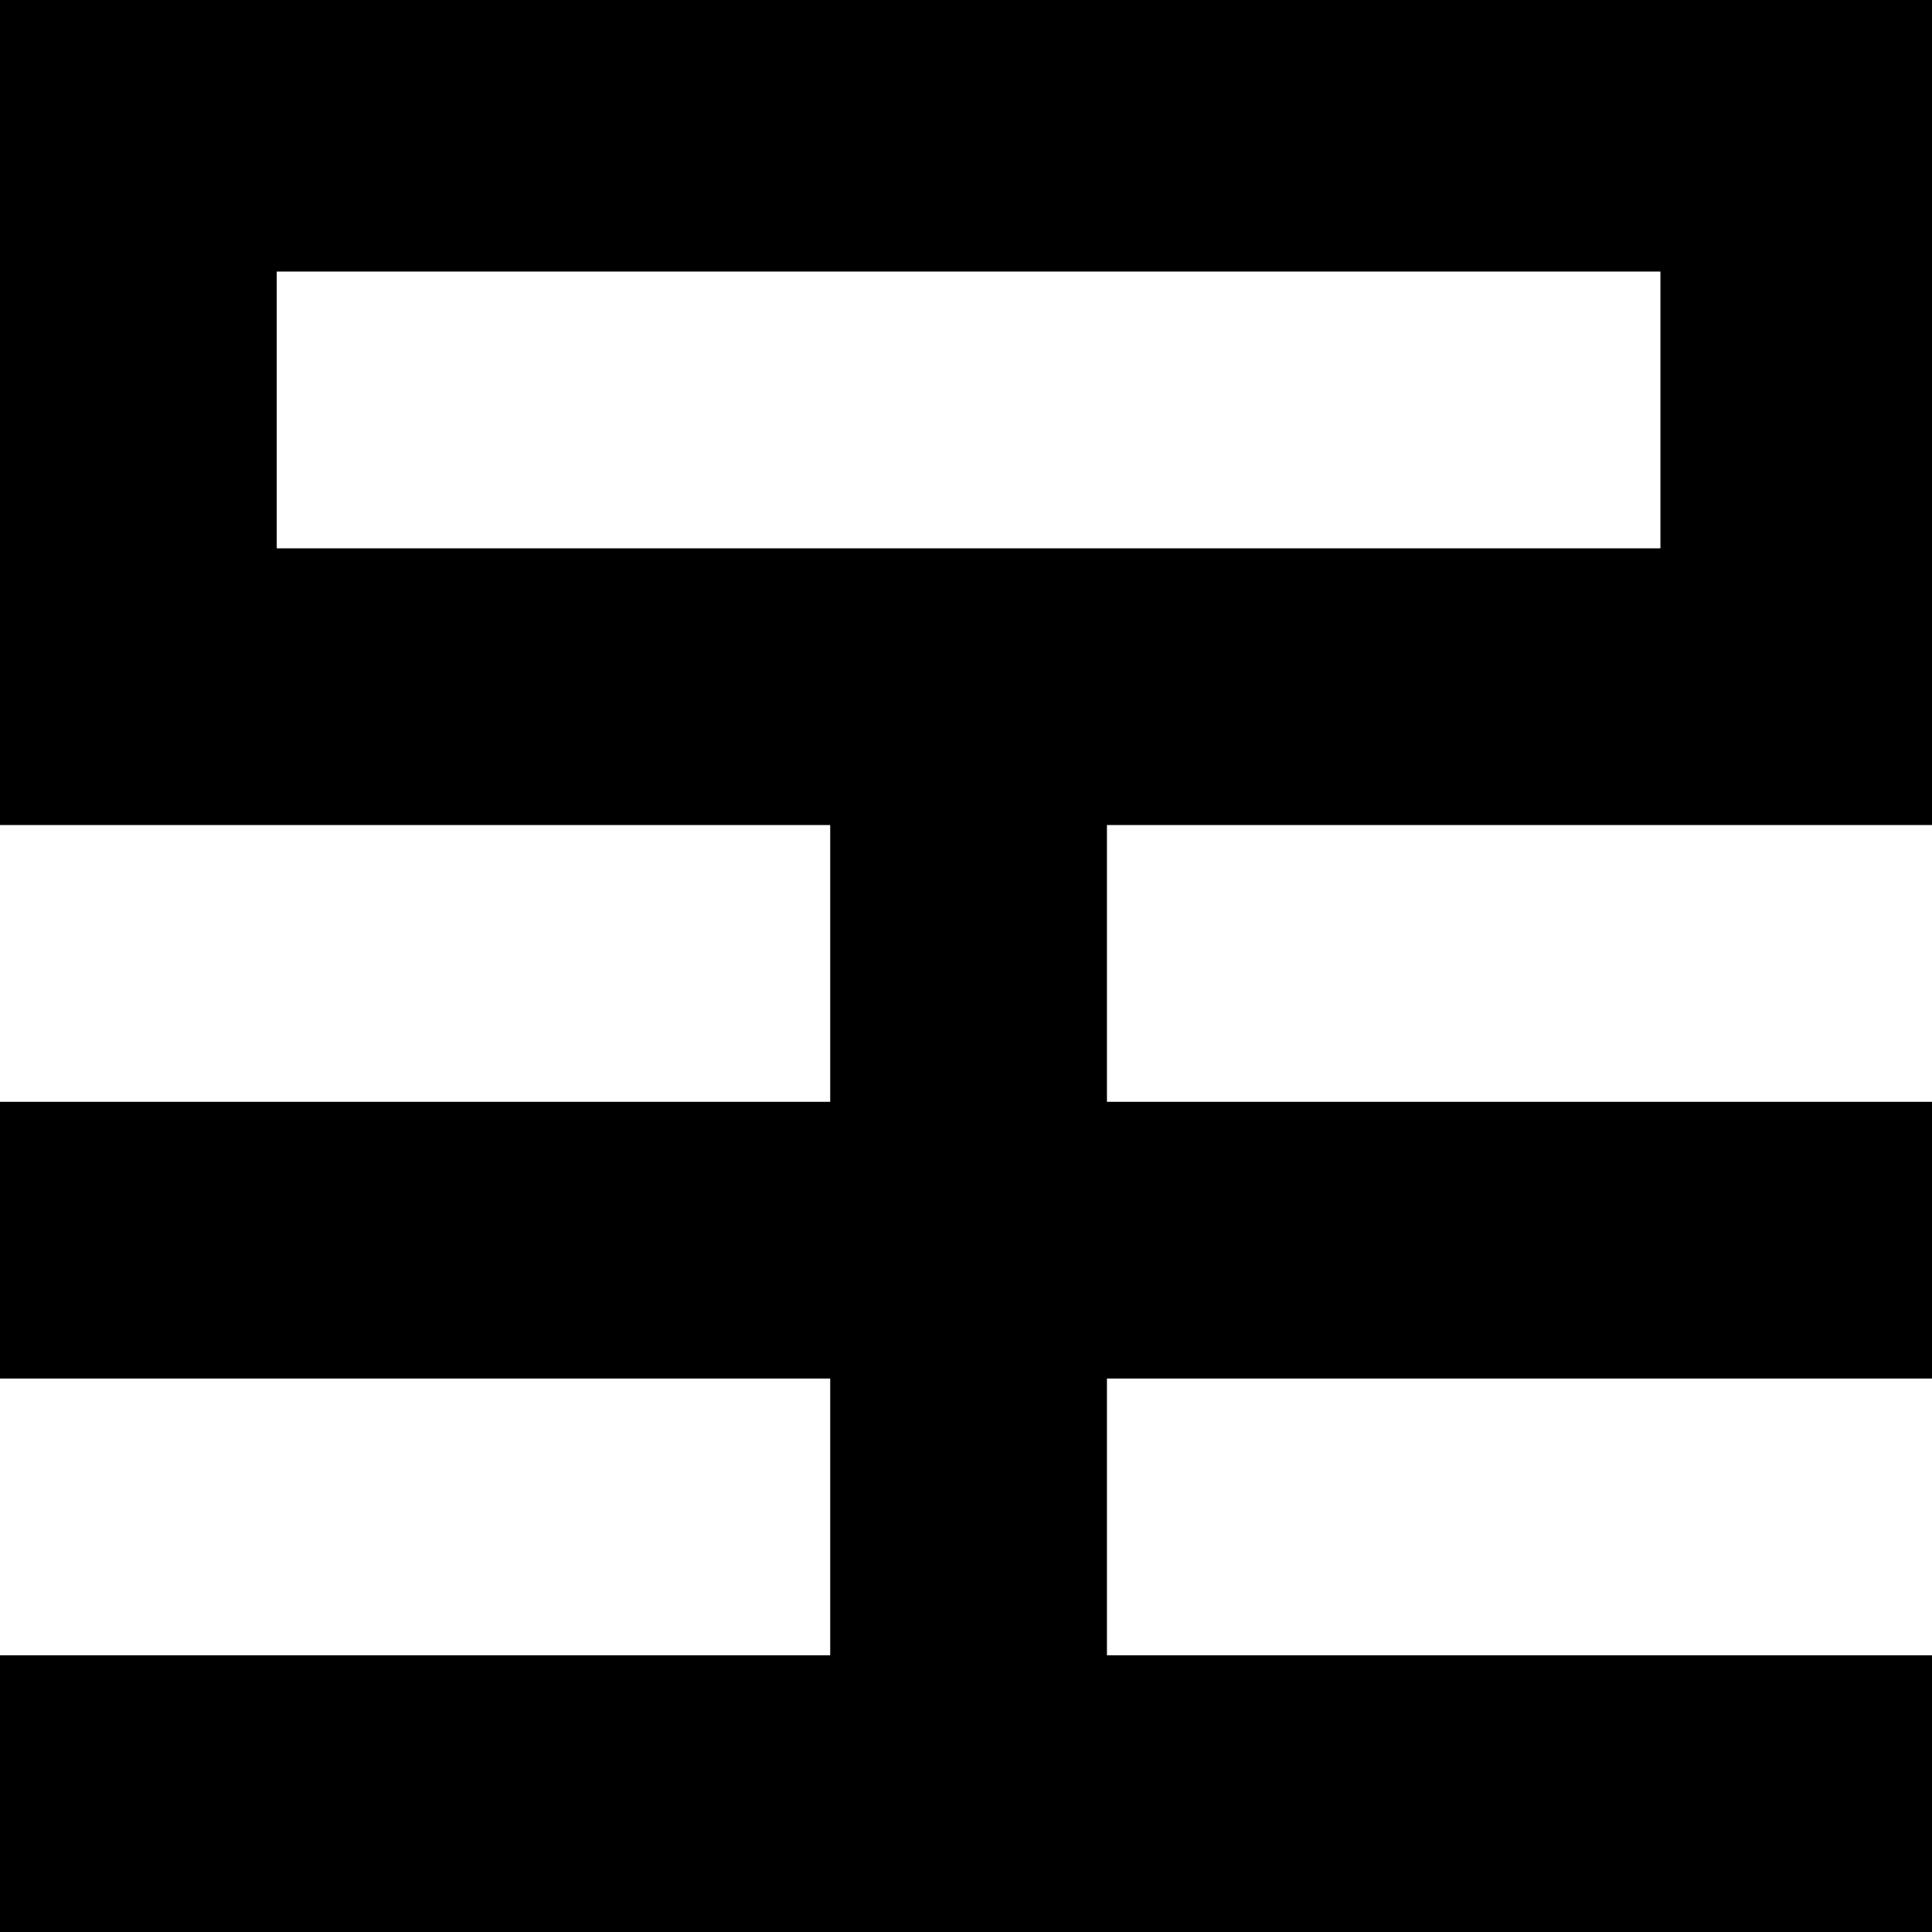 <?xml version="1.0" encoding="UTF-8" standalone="no"?>
<svg
   xmlns:dc="http://purl.org/dc/elements/1.1/"
   xmlns:cc="http://creativecommons.org/ns#"
   xmlns:rdf="http://www.w3.org/1999/02/22-rdf-syntax-ns#"
   xmlns:svg="http://www.w3.org/2000/svg"
   xmlns="http://www.w3.org/2000/svg"
   id="svg6"
   preserveAspectRatio="xMidYMid meet"
   viewBox="0 0 52.5 52.5"
   height="52.5pt"
   width="52.5pt"
   version="1.0">
  <defs
     id="defs10" />
  <g
     style="fill:#000000;stroke:none"
     id="g4"
     transform="matrix(0.094,0,0,-0.094,0,52.5)">
    <path
       id="path2"
       d="M 0,320 H 240 V 240 H 0 v -80 h 240 c 0,-26.667 0,-53.333 0,-80 C 160,80 80,80 0,80 0,53.333 0,26.667 0,0 c 186.667,0 373.333,0 560,0 0,26.667 0,53.333 0,80 -80,0 -160,0 -240,0 0,26.667 0,53.333 0,80 h 240 v 80 H 320 v 80 H 560 V 560 H 0 Z m 480,80 H 80 v 80 h 400 z" />
  </g>
</svg>
